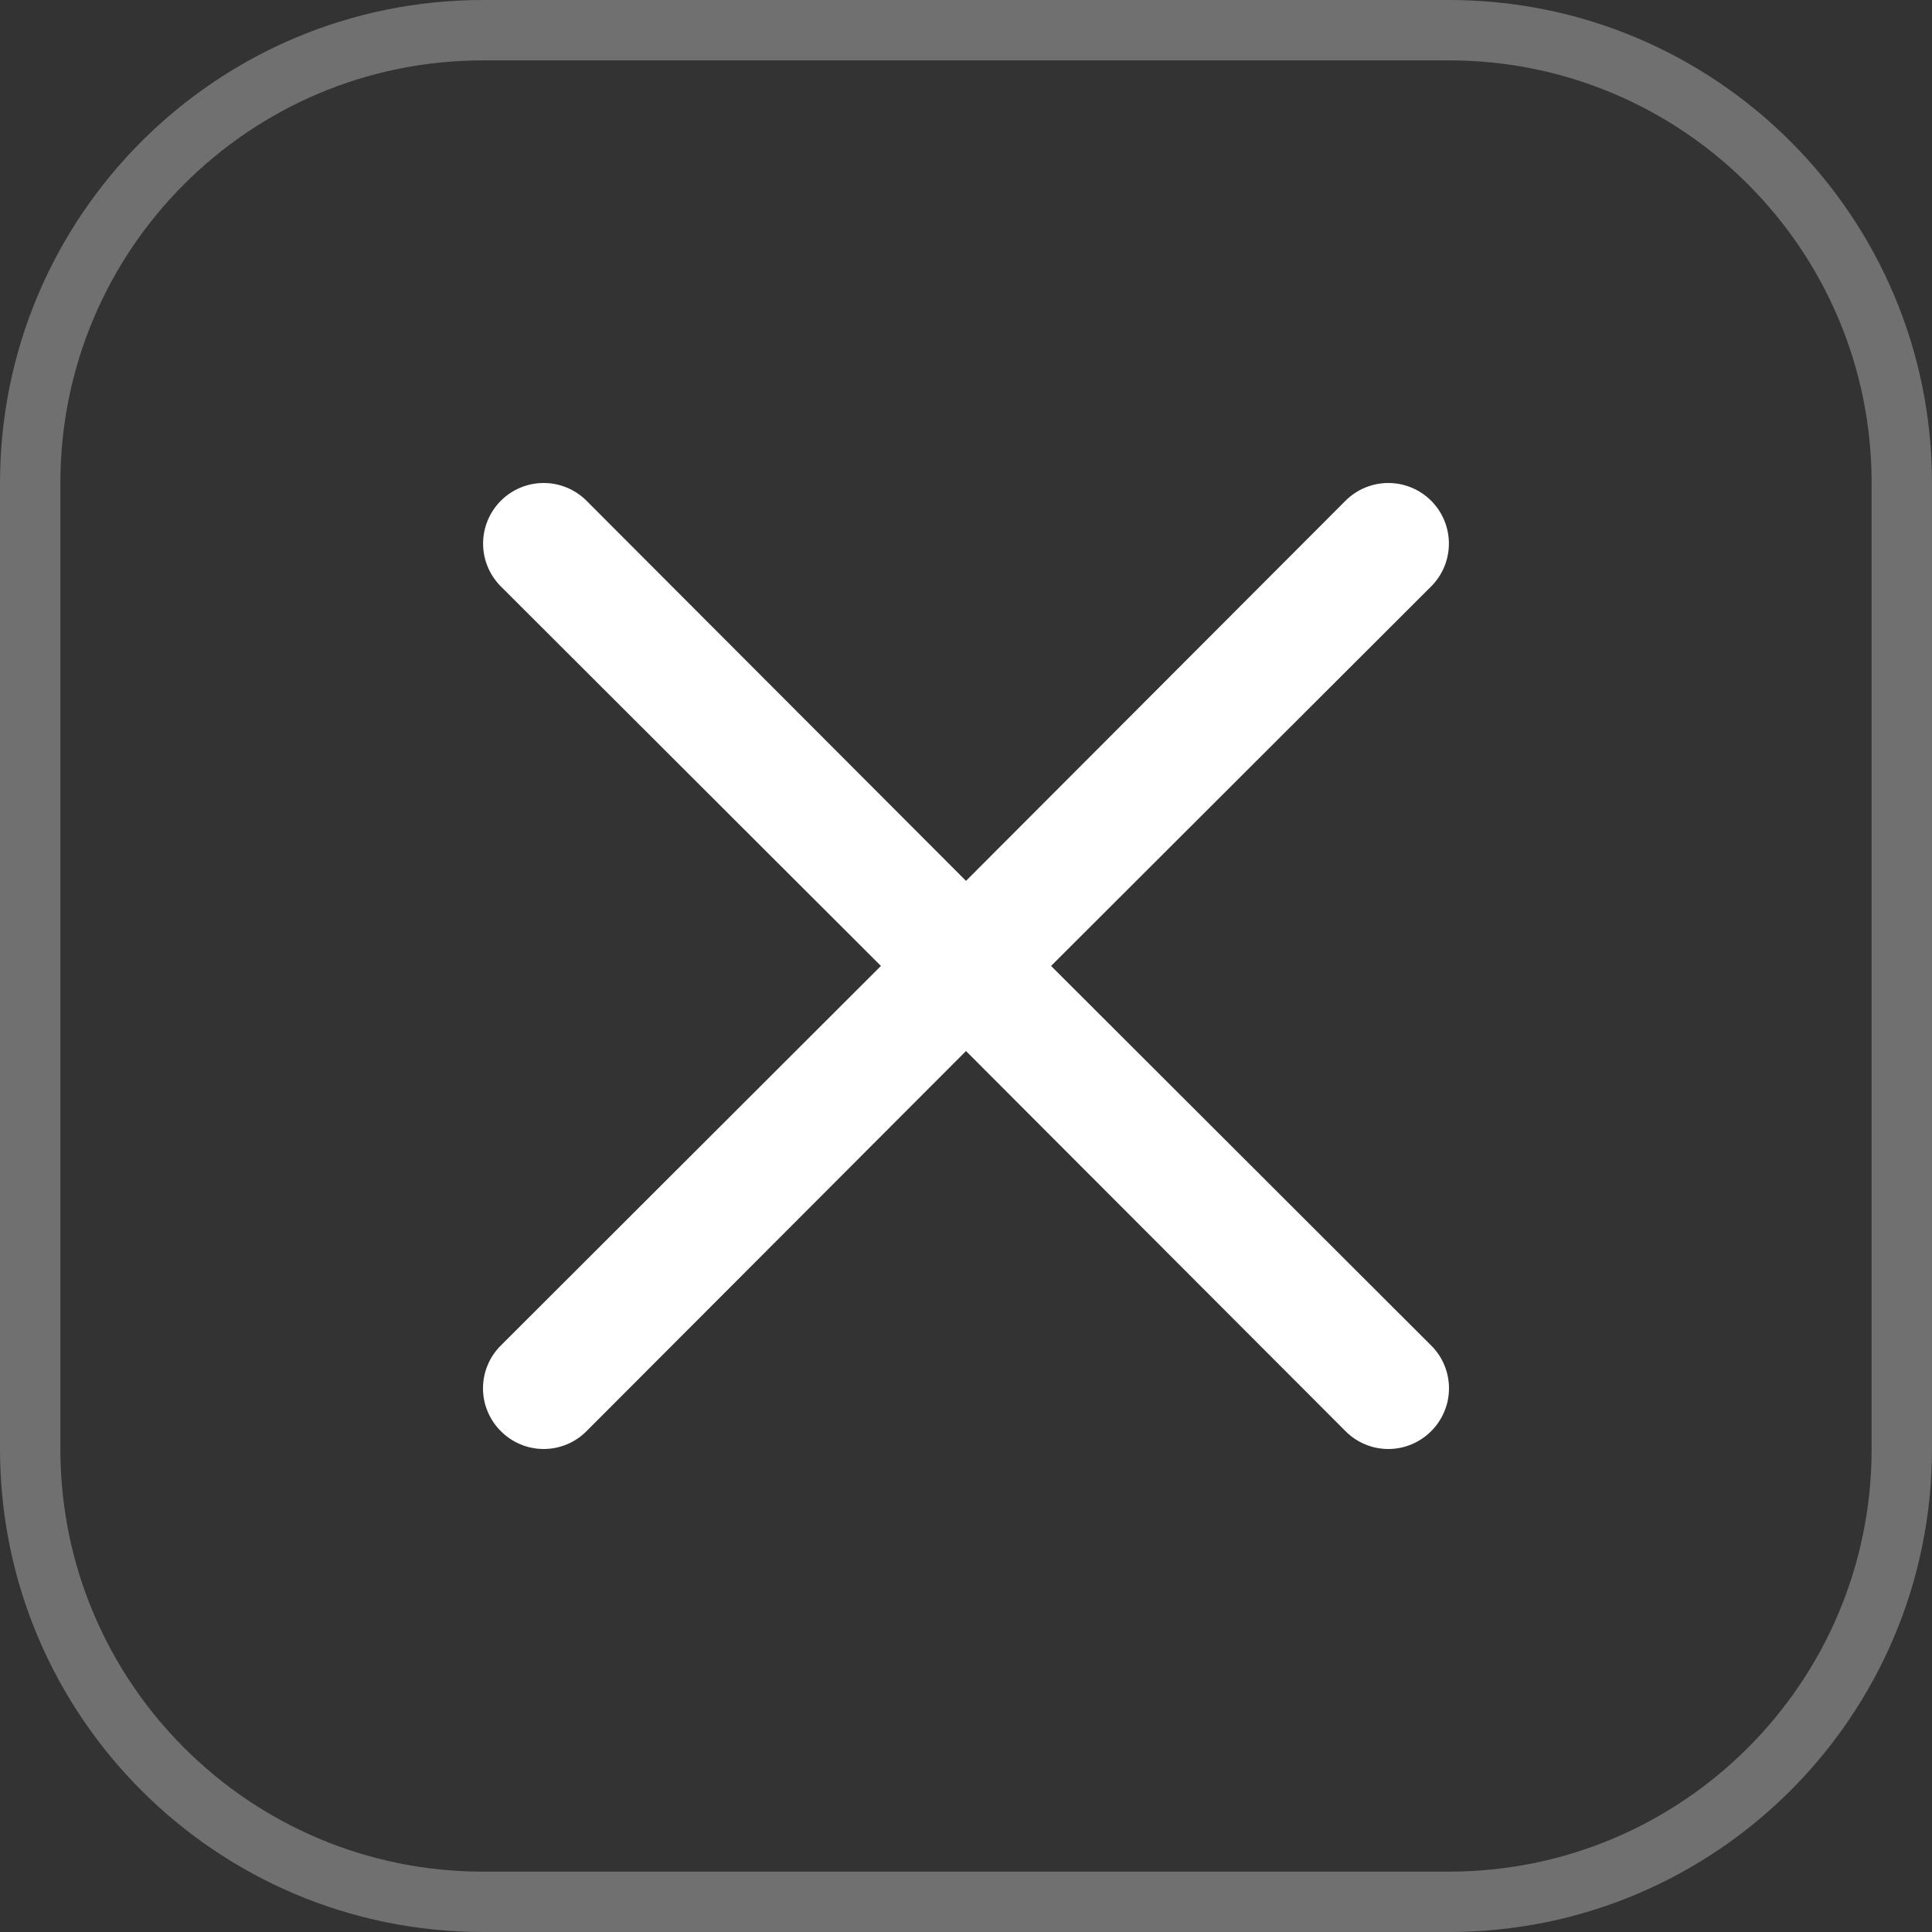 <?xml version="1.0" encoding="UTF-8"?> <svg xmlns="http://www.w3.org/2000/svg" width="64" height="64" viewBox="0 0 64 64" fill="none"><rect x="0" y="0" width="64" height="64" fill="#333333" stroke="none"/><g clip-path="url(#clip0_2176_766)"><path opacity="0.3" d="M16 1H48C56.284 1 63 7.716 63 16V48C63 56.284 56.284 63 48 63H16C7.716 63 1 56.284 1 48V16C1 7.716 7.716 1 16 1Z" stroke="white" stroke-width="2"></path><path d="M34.818 31.998L47.409 19.426C47.785 19.05 47.997 18.539 47.997 18.007C47.997 17.475 47.785 16.964 47.409 16.588C47.032 16.211 46.522 16 45.99 16C45.458 16 44.947 16.211 44.571 16.588L32 29.18L19.429 16.588C19.053 16.211 18.542 16 18.01 16C17.478 16 16.968 16.211 16.591 16.588C16.215 16.964 16.003 17.475 16.003 18.007C16.003 18.539 16.215 19.05 16.591 19.426L29.182 31.998L16.591 44.571C16.404 44.756 16.255 44.977 16.154 45.221C16.052 45.465 16 45.726 16 45.99C16 46.254 16.052 46.515 16.154 46.758C16.255 47.002 16.404 47.223 16.591 47.409C16.777 47.596 16.998 47.745 17.241 47.846C17.485 47.948 17.746 48 18.01 48C18.274 48 18.535 47.948 18.779 47.846C19.022 47.745 19.243 47.596 19.429 47.409L32 34.817L44.571 47.409C44.757 47.596 44.978 47.745 45.221 47.846C45.465 47.948 45.726 48 45.99 48C46.254 48 46.515 47.948 46.758 47.846C47.002 47.745 47.223 47.596 47.409 47.409C47.596 47.223 47.745 47.002 47.846 46.758C47.948 46.515 48 46.254 48 45.99C48 45.726 47.948 45.465 47.846 45.221C47.745 44.977 47.596 44.756 47.409 44.571L34.818 31.998Z" fill="white"></path></g><defs><clipPath id="clip0_2176_766"><rect width="64" height="64" fill="white"></rect></clipPath></defs></svg> 